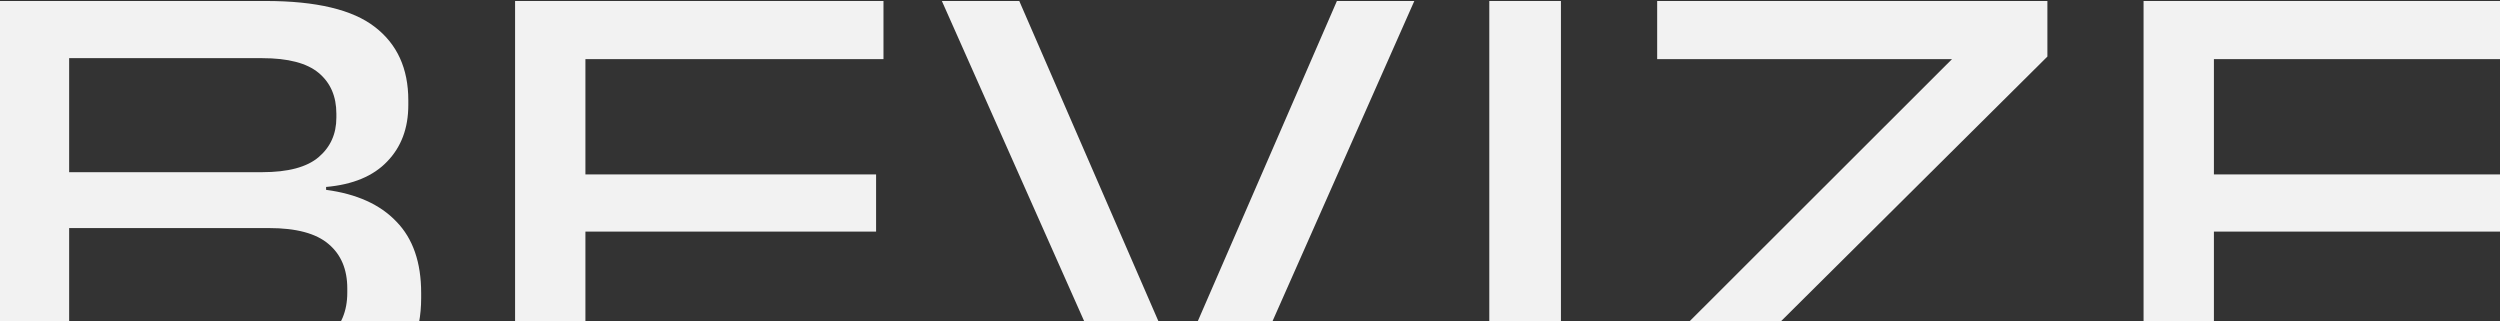 <svg width="1440" height="185" viewBox="0 0 1440 185" fill="none" xmlns="http://www.w3.org/2000/svg">
<rect x="0" y="0" width="1440" height="185" fill="#333333" stroke="none"/>
<path d="M28.914 237V203.515H155.454C170.871 203.515 182.156 200.37 189.309 194.08C196.462 187.79 200.039 179.28 200.039 168.55V166.145C200.039 155.169 196.462 146.659 189.309 140.615C182.156 134.449 170.686 131.365 154.899 131.365H28.914V99.175H151.014C165.937 99.175 176.791 96.277 183.574 90.48C190.357 84.684 193.749 77.099 193.749 67.725V65.505C193.749 55.515 190.357 47.684 183.574 42.01C176.791 36.337 165.937 33.5 151.014 33.5H28.914V0.57H153.049C182.156 0.57 203.122 5.565 215.949 15.555C228.776 25.422 235.189 39.482 235.189 57.735V60.51C235.189 73.83 231.119 84.684 222.979 93.07C214.962 101.457 203.246 106.329 187.829 107.685V109.35C205.466 111.694 218.971 117.799 228.344 127.665C237.841 137.409 242.589 151.099 242.589 168.735V171.695C242.589 191.799 235.806 207.709 222.239 219.425C208.796 231.142 187.459 237 158.229 237H28.914ZM-0.686 237V0.57H39.829V237H-0.686Z" fill="#F2F2F2"/>
<path d="M296.687 237V0.57H337.202V237H296.687ZM298.722 237V203.515H511.472V237H298.722ZM317.777 133.4V100.47H504.627V133.4H317.777ZM298.722 34.055V0.57H508.882V34.055H298.722Z" fill="#F2F2F2"/>
<path d="M647.594 237L542.514 0.57H587.099L676.084 205.365H681.079L770.064 0.57H814.649L709.939 237H647.594Z" fill="#F2F2F2"/>
<path d="M899.093 237H857.838V0.57H899.093V237Z" fill="#F2F2F2"/>
<path d="M1181.15 203.33V237H953.05V205.18L1124.36 34.055H954.53V0.57H1179.3V32.575L1007.44 203.33H1181.15Z" fill="#F2F2F2"/>
<path d="M1234.69 237V0.57H1275.21V237H1234.69ZM1236.73 237V203.515H1449.48V237H1236.73ZM1255.78 133.4V100.47H1442.63V133.4H1255.78ZM1236.73 34.055V0.57H1446.89V34.055H1236.73Z" fill="#F2F2F2"/>
</svg>
